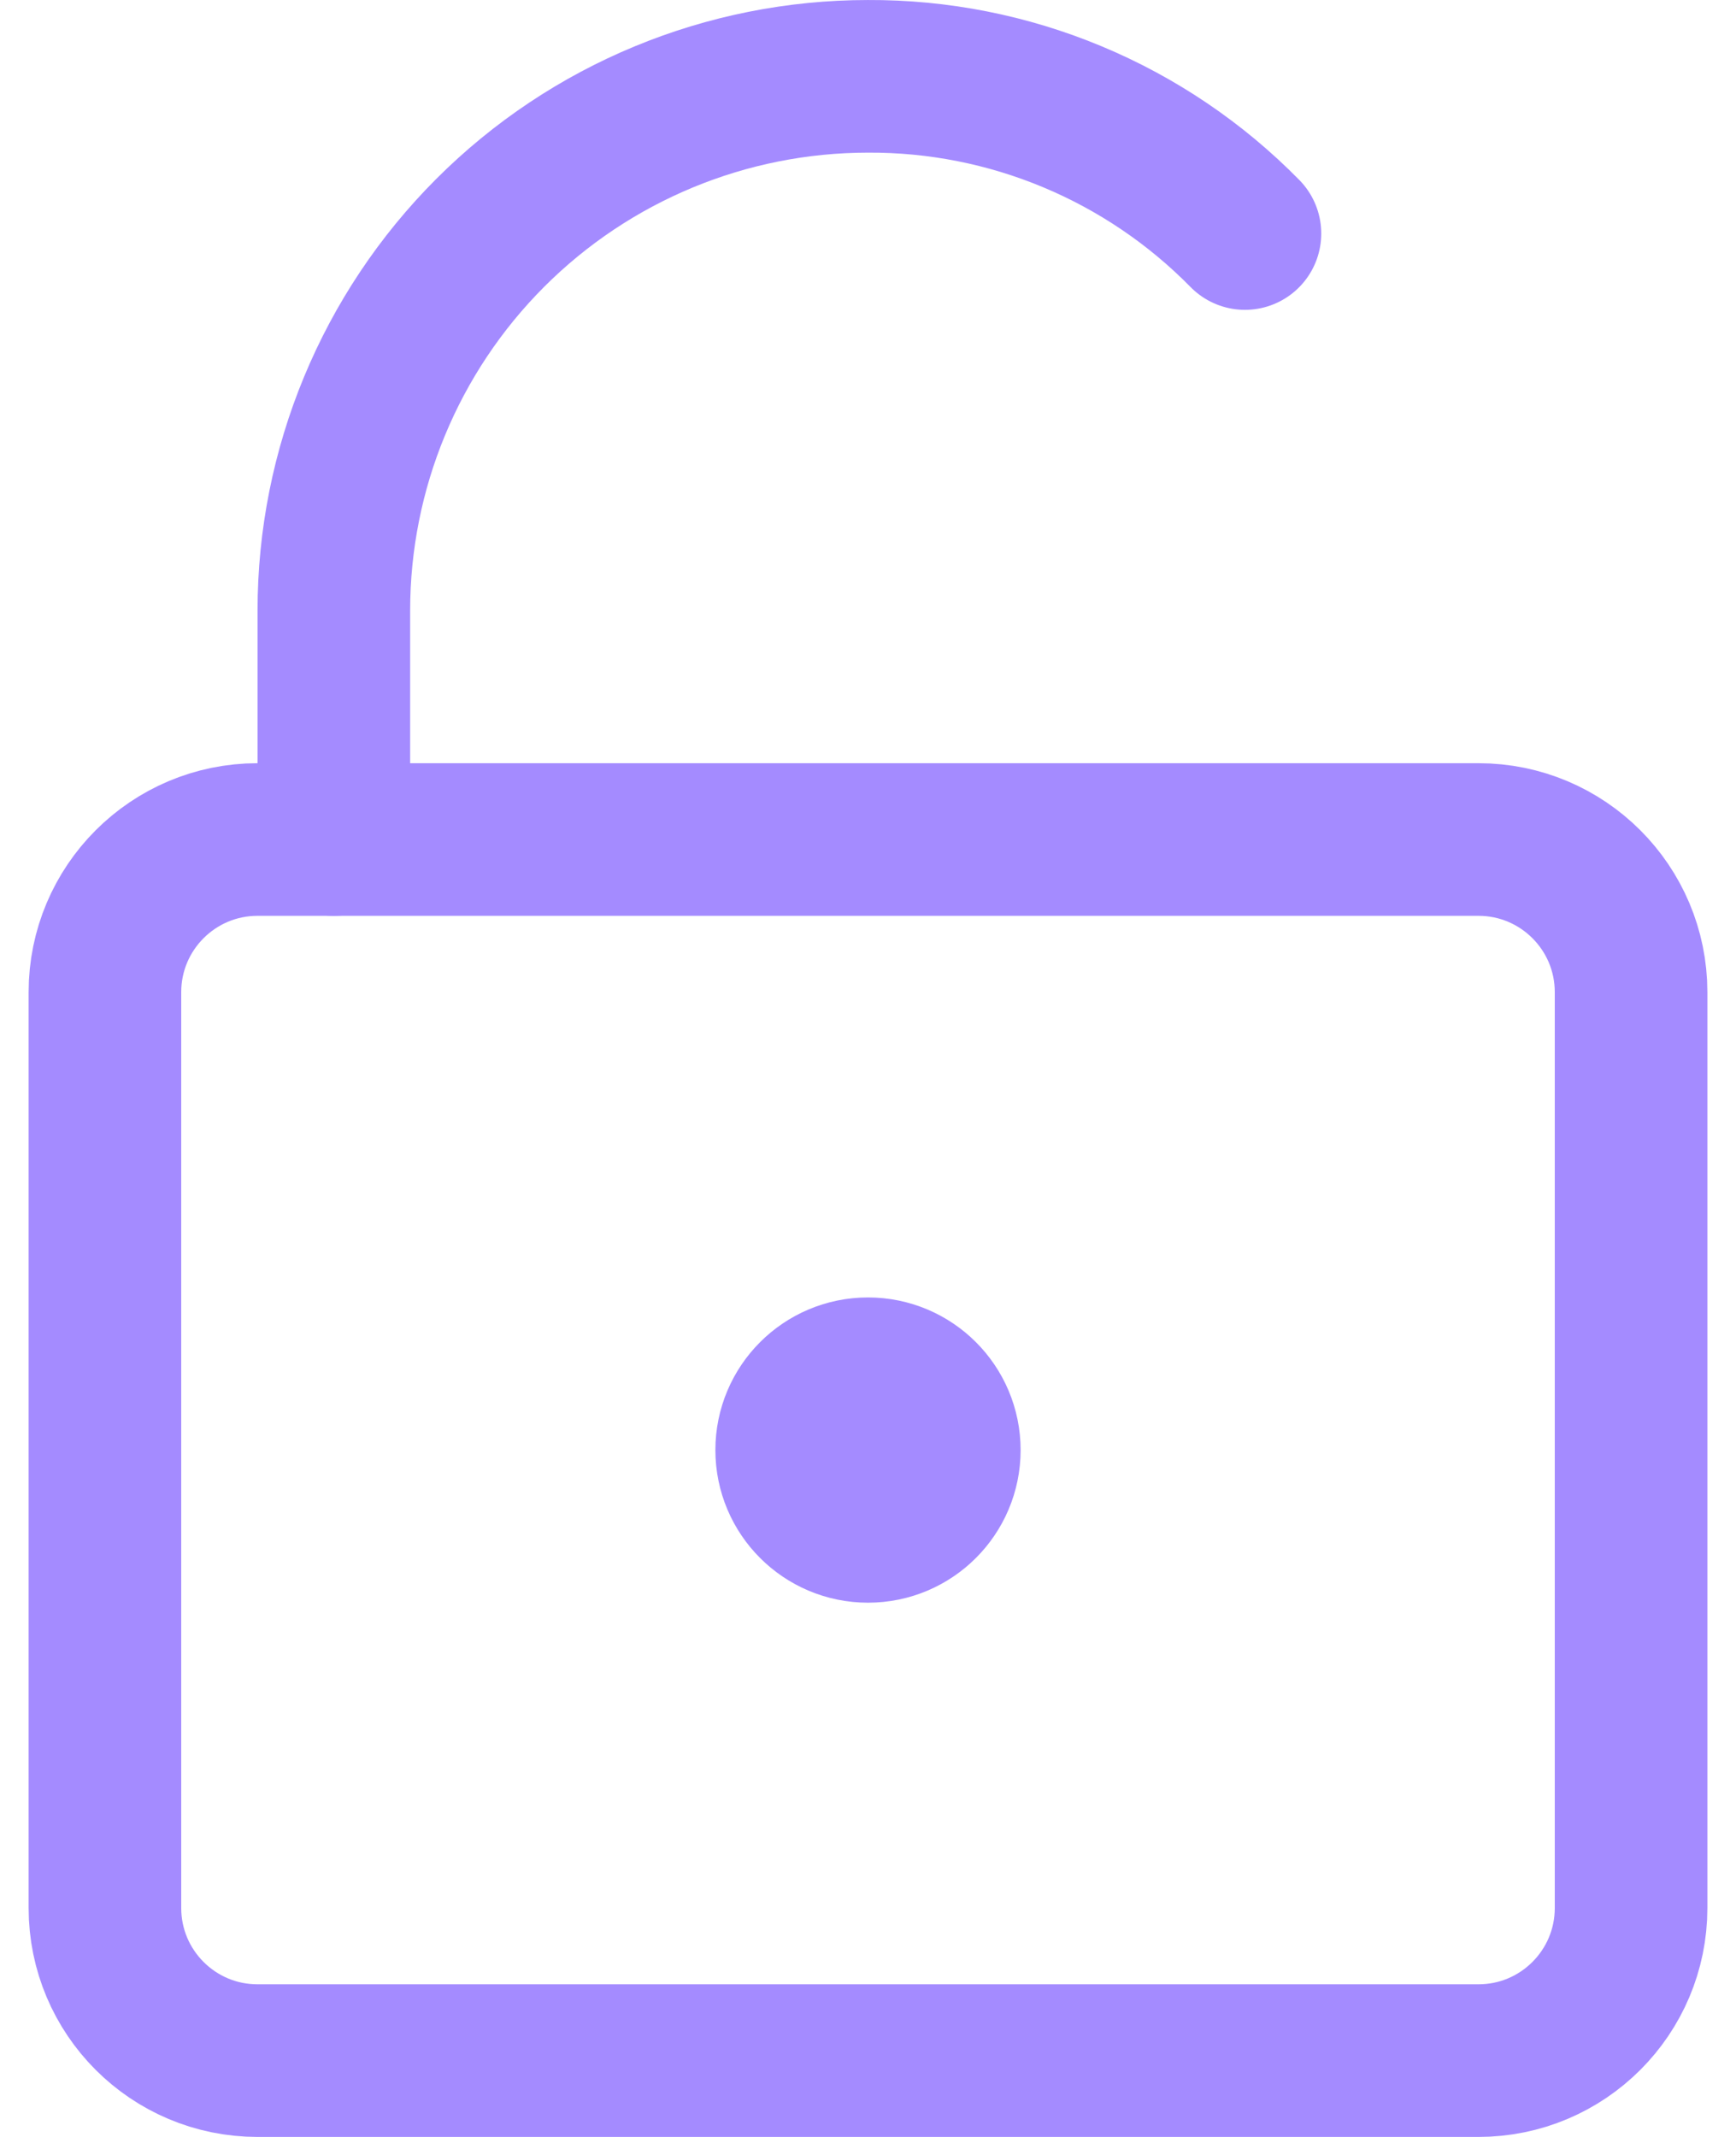 <svg width="52" height="64" viewBox="0 0 52 64" fill="none" xmlns="http://www.w3.org/2000/svg">
<path d="M44.286 25.143H7.714C5.19 25.143 3.143 27.19 3.143 29.714V57.143C3.143 59.668 5.19 61.714 7.714 61.714H44.286C46.81 61.714 48.857 59.668 48.857 57.143V29.714C48.857 27.19 46.81 25.143 44.286 25.143Z" stroke="#A48BFF" stroke-width="4.571" stroke-linecap="round" stroke-linejoin="round"/>
<path d="M37.291 6.994C35.819 5.495 34.062 4.306 32.122 3.497C30.183 2.688 28.101 2.276 26 2.286C21.756 2.286 17.687 3.971 14.686 6.972C11.686 9.973 10 14.042 10 18.286V25.143" stroke="#A48BFF" stroke-width="4.571" stroke-linecap="round" stroke-linejoin="round"/>
<path d="M26 45.714C27.262 45.714 28.286 44.691 28.286 43.429C28.286 42.166 27.262 41.143 26 41.143C24.738 41.143 23.714 42.166 23.714 43.429C23.714 44.691 24.738 45.714 26 45.714Z" stroke="#A48BFF" stroke-width="4.571" stroke-linecap="round" stroke-linejoin="round"/>
</svg>
